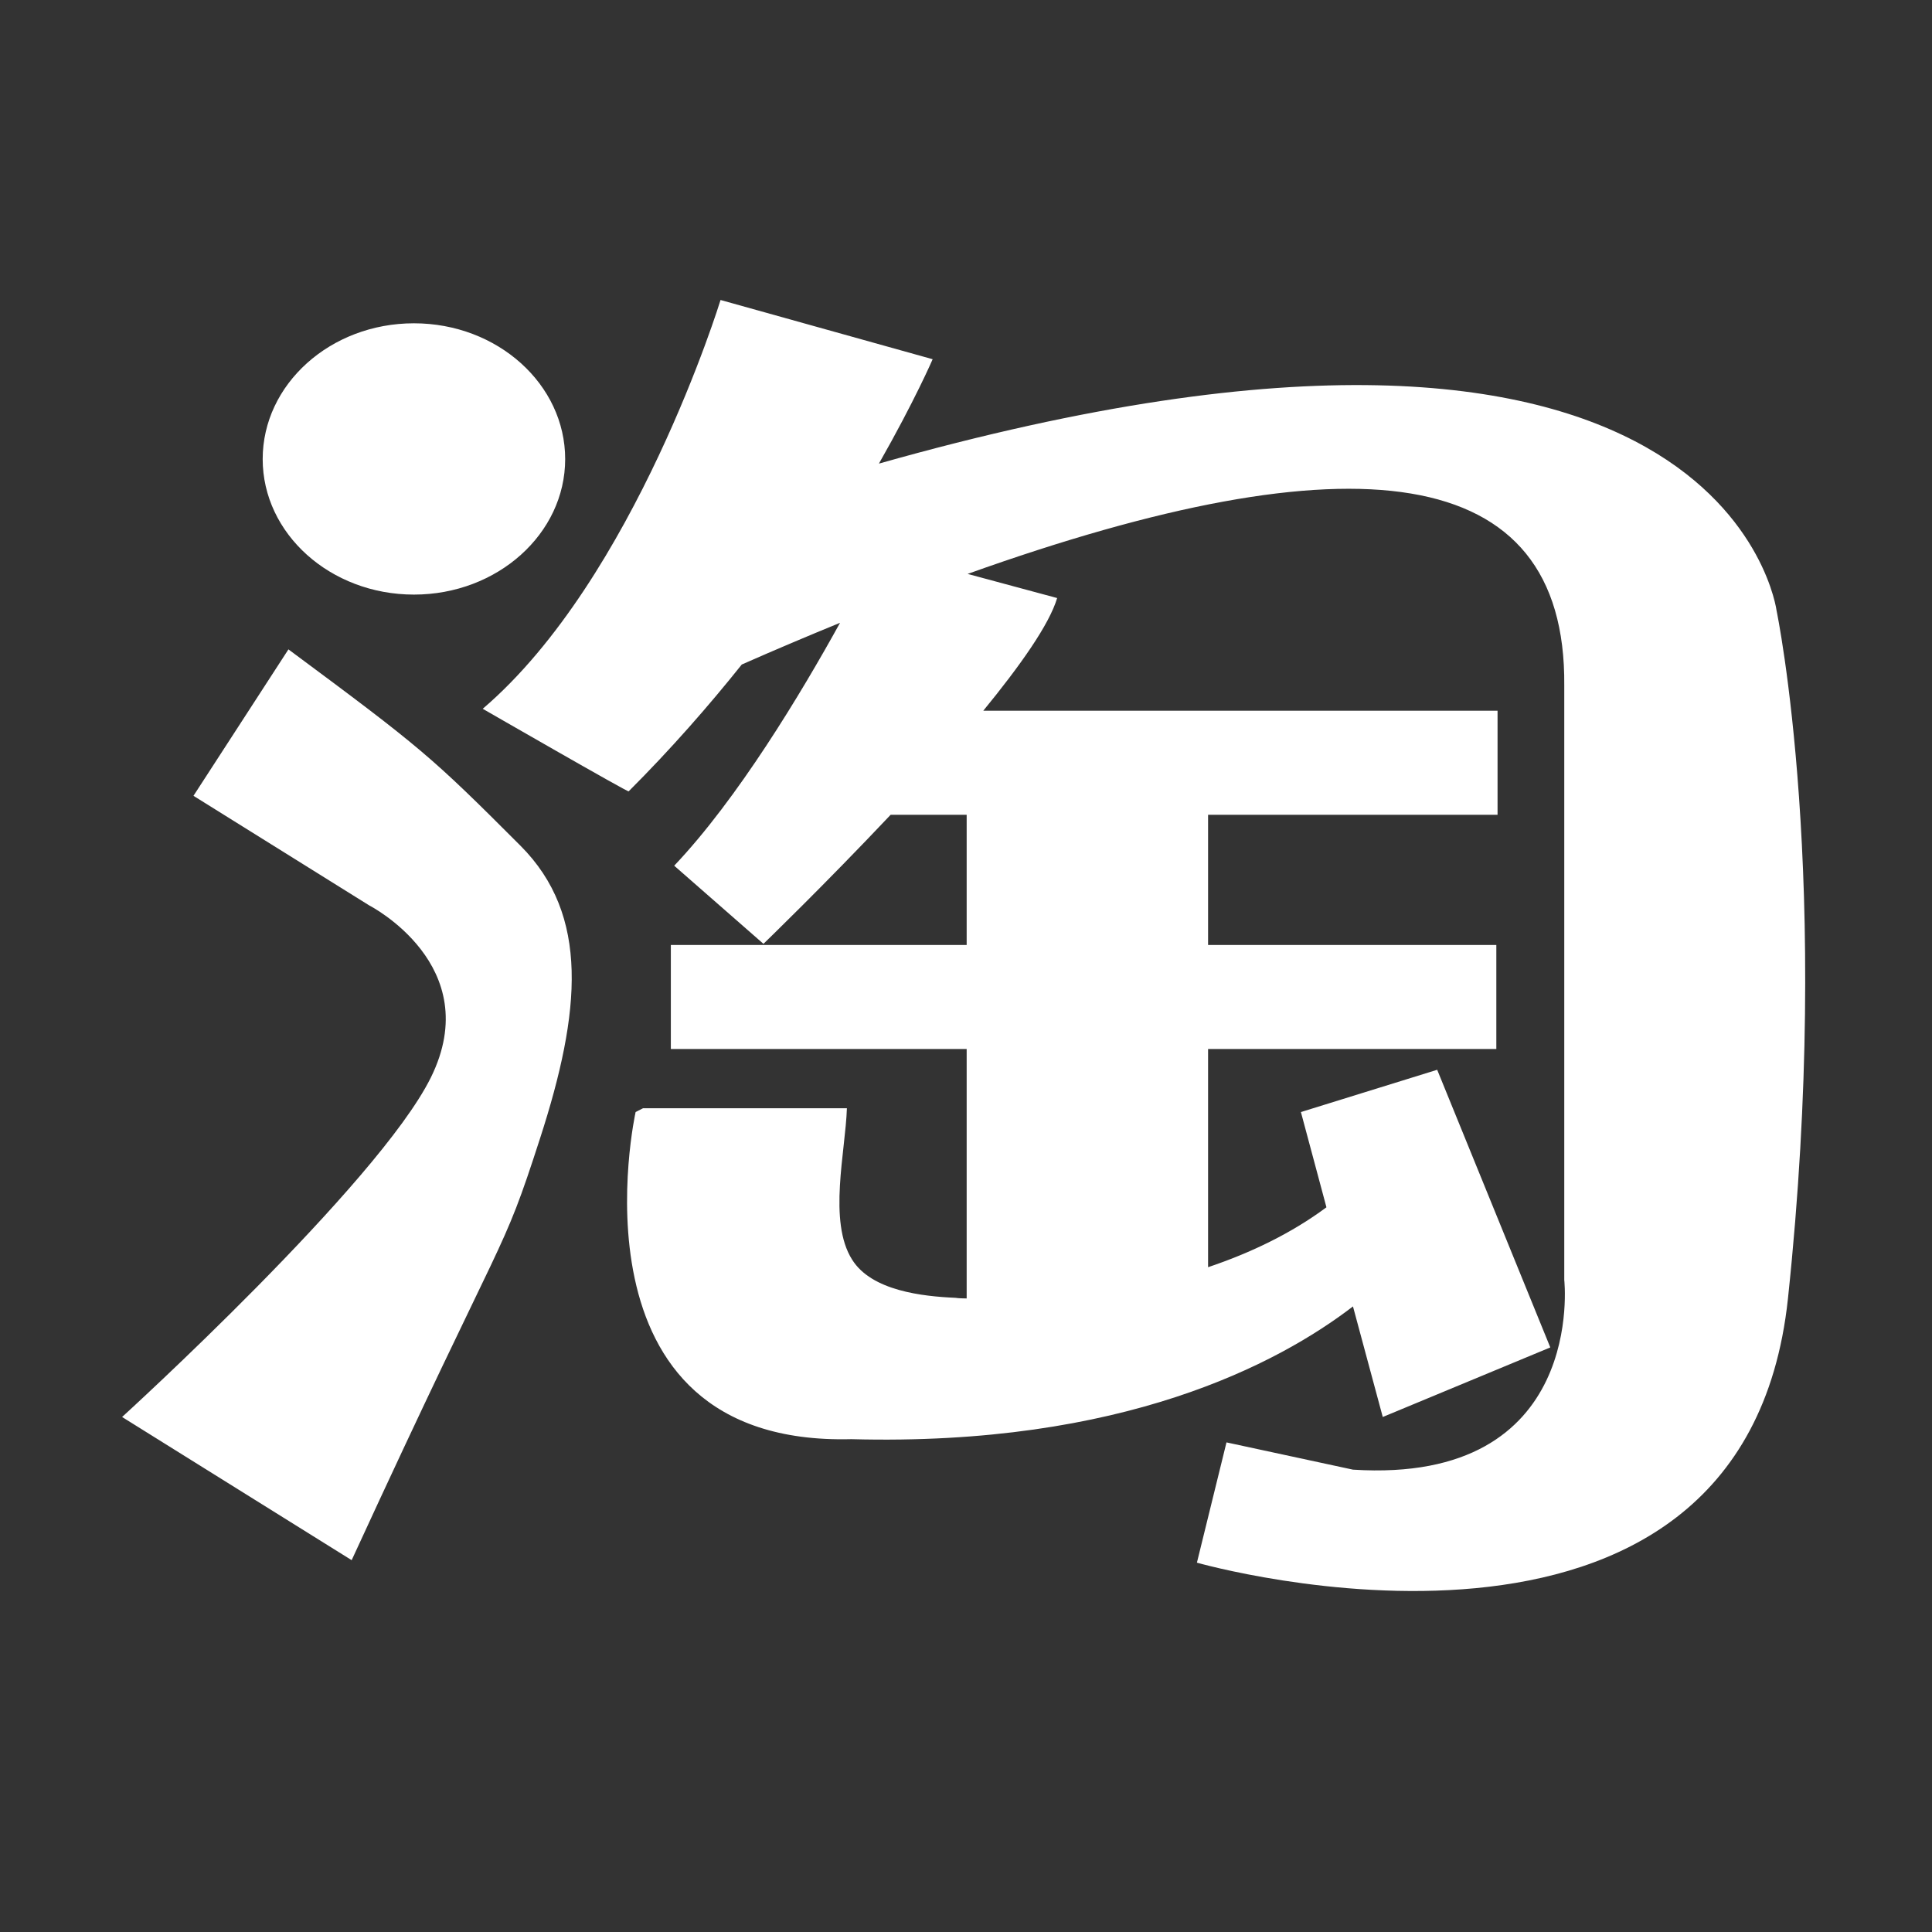 <?xml version="1.0" standalone="no"?><!DOCTYPE svg PUBLIC "-//W3C//DTD SVG 1.1//EN" "http://www.w3.org/Graphics/SVG/1.1/DTD/svg11.dtd"><svg t="1621846235694" class="icon" viewBox="0 0 1024 1024" version="1.1" xmlns="http://www.w3.org/2000/svg" p-id="1187" xmlns:xlink="http://www.w3.org/1999/xlink" width="200" height="200"><rect x="0" y="0" width="1024" height="1024" fill="#333333" stroke="none"/><defs><style type="text/css"></style></defs><path d="M219.39 315.146c44.3 0 80.163-32.281 80.163-71.821 0-39.614-35.863-71.969-80.163-71.969s-80.163 32.355-80.163 71.969c0 39.54 35.863 71.821 80.163 71.821zM152.878 344.183l-50.333 77.616 93.169 58.099s62.065 31.73 32.619 91.269c-27.957 56.366-163.622 179.87-163.622 179.87l121.677 75.885c83.986-182.488 78.745-158.187 99.898-223.712 21.68-67.016 26.295-118.12-10.385-154.92-47.449-47.521-52.689-51.944-123.024-104.106zM941.657 323.824s-26.079-205.446-475.814-78.098c19.037-33.411 28.484-55.332 28.484-55.332l-112.422-31.393s-45.284 147.66-126.051 216.67c0 0 78.145 44.997 77.352 43.749 22.354-22.333 42.307-45.142 59.95-67.209 17.858-7.884 35.188-15.192 52.088-22.114-20.695 37.497-54.348 93.407-87.904 128.741l47.305 41.415s32.111-31.006 67.423-68.41l40.286 0 0 69.013L355.56 500.857l0 55.141 156.794 0 0 132.204c-2.043-0.049-4.086-0.049-5.983-0.338-17.308-0.767-44.375-3.653-54.735-20.238-12.833-20.24-3.485-57.378-2.764-80.236L340.825 587.39l-3.943 2.018s-39.42 177.297 114.344 173.381c143.79 3.869 226.333-40.023 265.875-70.356l15.793 58.601 88.792-36.872-59.947-147.155-72.232 22.401 13.533 50.479c-18.508 13.749-39.949 24.085-62.736 31.752L640.305 555.999l152.78 0 0-55.141-152.78 0 0-69.013 153.429 0 0-55.14L521.153 376.706c19.59-23.918 35.021-45.743 39.156-59.73l-47.451-12.789c203.74-72.88 317.292-60.476 316.233 59.133l0 315.079s12.115 108.454-111.989 100.546l-67.039-14.446-15.674 63.746s289.527 82.688 313.252-139.896c23.652-222.633-5.986-364.523-5.986-364.523z" fill="#ffffff" p-id="1188"></path></svg>